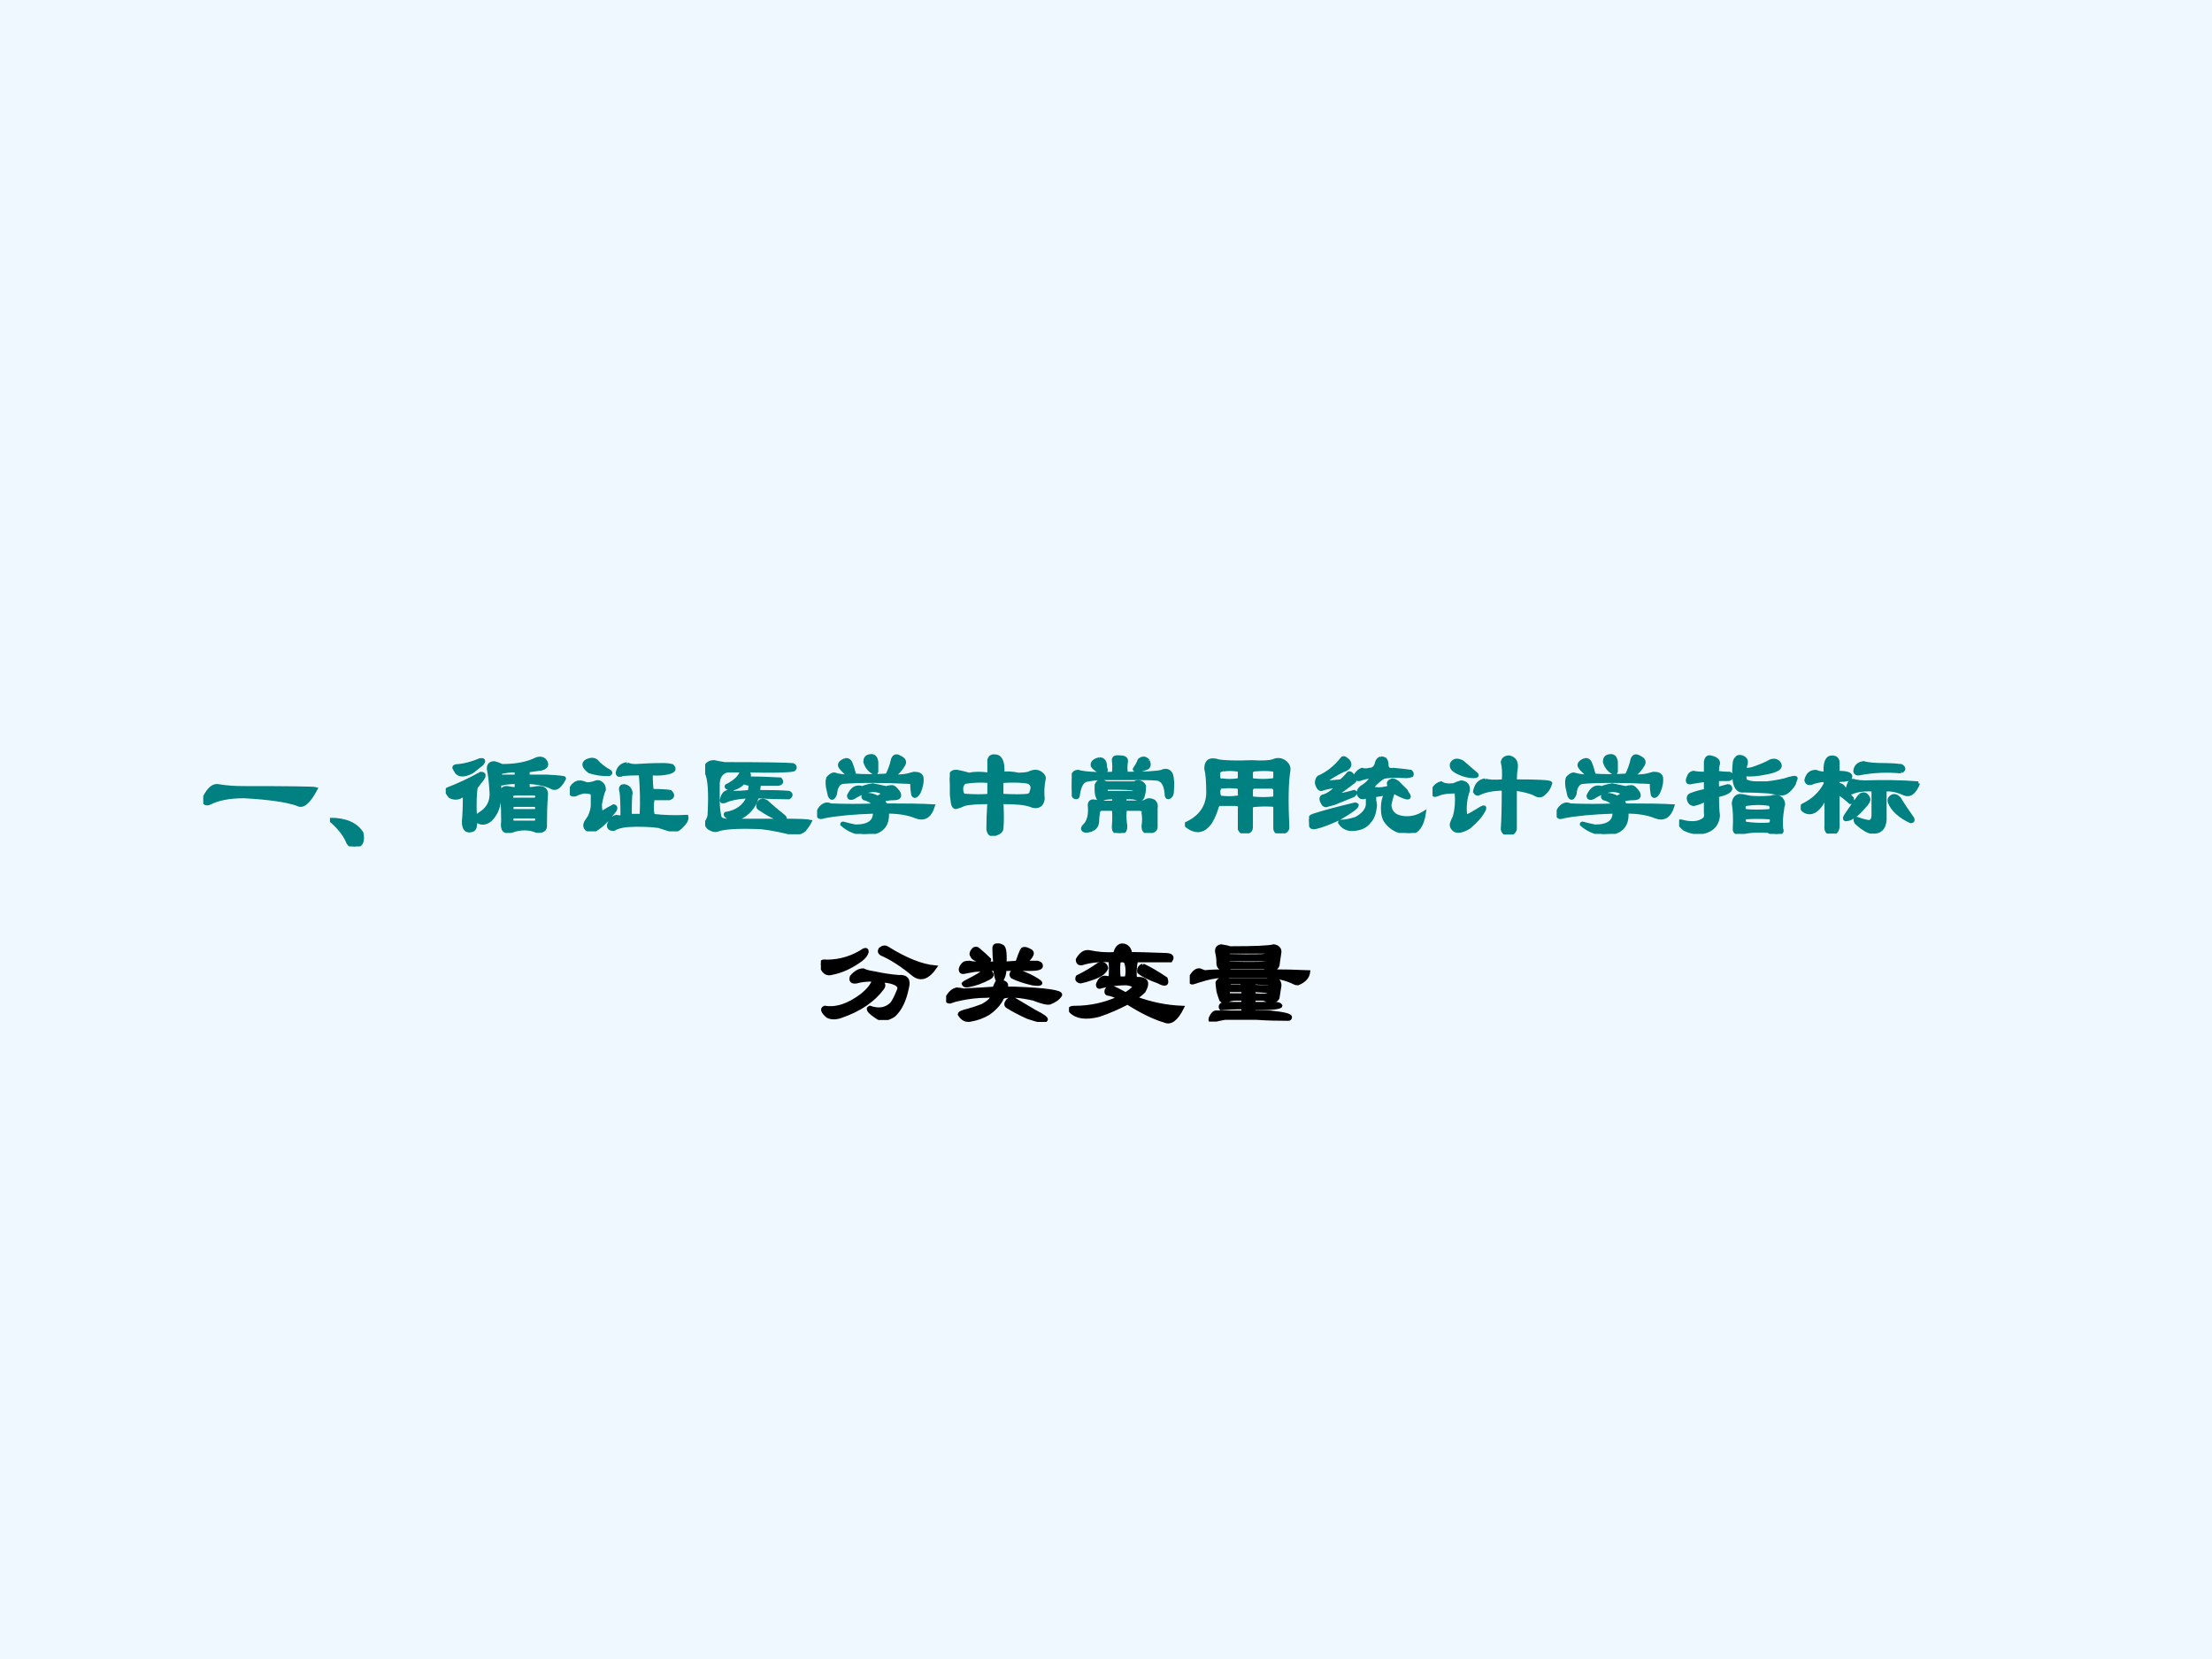 <?xml version="1.0" encoding="UTF-8" standalone="no"?>
<!DOCTYPE svg PUBLIC "-//W3C//DTD SVG 1.1//EN" "http://www.w3.org/Graphics/SVG/1.1/DTD/svg11.dtd">
<svg xmlns="http://www.w3.org/2000/svg" xmlns:xlink="http://www.w3.org/1999/xlink" version="1.1" width="720pt" height="540pt" viewBox="0 0 720 540">
<rect x="0" y="0" width="720" height="540" fill="#333333" stroke="none"/>
<g enable-background="new">
<g>
<g id="Layer-1" data-name="Artifact">
<clipPath id="cp0">
<path transform="matrix(1,0,0,-1,0,540)" d="M 0 0 L 720 0 L 720 540 L 0 540 Z " fill-rule="evenodd"/>
</clipPath>
<g clip-path="url(#cp0)">
<path transform="matrix(1,0,0,-1,0,540)" d="M 0 0 L 720 0 L 720 540 L 0 540 Z " fill="#f0f8ff" fill-rule="evenodd"/>
</g>
</g>
<g id="Layer-1" data-name="P">
<clipPath id="cp1">
<path transform="matrix(1,0,0,-1,0,540)" d="M 0 0 L 720 0 L 720 540 L 0 540 Z " fill-rule="evenodd"/>
</clipPath>
<g clip-path="url(#cp1)">
<symbol id="font_2_736">
<path d="M .43 .383 C .503 .367 .57 .357 .633 .352 C .695 .357 .719 .328 .703 .266 C .682 .161 .646 .086 .594 .039 C .547 .008 .505 0 .469 .016 C .396 .062 .372 .091 .398 .102 C .471 .076 .531 .086 .578 .133 C .594 .154 .612 .19 .633 .242 C .648 .273 .625 .297 .562 .312 C .536 .318 .505 .32 .469 .32 C .51 .305 .521 .284 .5 .258 C .427 .159 .315 .083 .164 .031 C .122 .016 .086 .016 .055 .031 C .013 .068 .005 .091 .031 .102 C .125 .086 .227 .12 .336 .203 C .393 .25 .424 .292 .43 .328 C .372 .328 .326 .323 .289 .312 C .253 .307 .24 .32 .25 .352 C .281 .388 .312 .406 .344 .406 C .365 .396 .393 .388 .43 .383 M .328 .492 C .25 .435 .172 .398 .094 .383 C .047 .367 .016 .391 0 .453 C 0 .474 .016 .482 .047 .477 C .156 .477 .258 .508 .352 .57 C .367 .576 .375 .57 .375 .555 C .37 .534 .354 .513 .328 .492 M .492 .539 C .477 .549 .474 .562 .484 .578 C .505 .594 .523 .596 .539 .586 C .69 .492 .82 .44 .93 .43 C .872 .346 .815 .326 .758 .367 C .664 .445 .576 .503 .492 .539 Z "/>
</symbol>
<symbol id="font_2_31ab">
<path d="M .617 .586 C .628 .602 .651 .599 .688 .578 C .703 .568 .703 .552 .688 .531 C .672 .51 .656 .495 .641 .484 L .742 .484 C .763 .479 .773 .471 .773 .461 C .779 .44 .75 .43 .688 .43 L .477 .43 C .477 .393 .466 .359 .445 .328 C .487 .323 .5 .305 .484 .273 L .555 .273 C .815 .263 .94 .245 .93 .219 C .914 .193 .885 .172 .844 .156 C .823 .151 .779 .161 .711 .188 C .596 .214 .513 .219 .461 .203 C .451 .182 .438 .161 .422 .141 C .401 .115 .375 .091 .344 .07 C .302 .044 .253 .026 .195 .016 C .159 .01 .13 .026 .109 .062 C .109 .073 .133 .083 .18 .094 C .216 .104 .255 .117 .297 .133 C .333 .154 .357 .172 .367 .188 C .378 .208 .365 .216 .328 .211 C .26 .211 .19 .203 .117 .188 C .086 .182 .057 .174 .031 .164 C .005 .164 0 .18 .016 .211 C .036 .242 .06 .26 .086 .266 C .102 .266 .12 .263 .141 .258 C .24 .263 .323 .268 .391 .273 C .401 .299 .411 .32 .422 .336 C .411 .346 .404 .378 .398 .43 L .234 .422 C .203 .417 .174 .411 .148 .406 C .128 .401 .117 .409 .117 .43 C .122 .451 .133 .466 .148 .477 C .159 .482 .172 .484 .188 .484 C .208 .479 .237 .477 .273 .477 L .398 .477 C .393 .523 .391 .565 .391 .602 C .391 .617 .398 .625 .414 .625 C .419 .625 .424 .625 .43 .625 C .435 .625 .443 .622 .453 .617 C .474 .612 .482 .565 .477 .477 L .578 .484 C .594 .531 .607 .565 .617 .586 M .219 .586 C .234 .602 .25 .602 .266 .586 C .297 .56 .326 .534 .352 .508 C .352 .492 .336 .487 .305 .492 C .247 .503 .216 .518 .211 .539 C .201 .549 .203 .565 .219 .586 M .32 .414 C .341 .414 .357 .409 .367 .398 C .378 .383 .372 .37 .352 .359 C .294 .328 .237 .307 .18 .297 C .159 .292 .146 .297 .141 .312 C .146 .318 .159 .326 .18 .336 C .211 .352 .24 .367 .266 .383 C .286 .398 .305 .409 .32 .414 M .555 .422 C .612 .406 .664 .385 .711 .359 C .758 .333 .776 .318 .766 .312 C .76 .307 .74 .307 .703 .312 C .635 .328 .581 .346 .539 .367 C .523 .383 .529 .401 .555 .422 M .5 .172 C .516 .188 .531 .193 .547 .188 C .583 .167 .641 .133 .719 .086 C .792 .049 .823 .026 .812 .016 C .802 0 .753 .008 .664 .039 C .596 .07 .542 .099 .5 .125 C .484 .135 .484 .151 .5 .172 Z "/>
</symbol>
<symbol id="font_2_908">
<path d="M .438 .638 C .474 .633 .495 .609 .5 .568 C .547 .568 .641 .565 .781 .56 C .833 .56 .849 .544 .828 .513 L .547 .513 C .536 .461 .534 .411 .539 .365 C .555 .365 .568 .365 .578 .365 C .635 .359 .646 .326 .609 .263 C .589 .242 .565 .224 .539 .208 C .664 .161 .792 .135 .922 .13 C .875 .036 .828 0 .781 .021 C .693 .047 .591 .096 .477 .169 C .398 .128 .32 .094 .242 .068 C .138 .042 .062 .052 .016 .099 C 0 .12 .01 .13 .047 .13 C .172 .13 .292 .156 .406 .208 C .38 .224 .354 .234 .328 .24 C .307 .24 .299 .25 .305 .271 C .315 .292 .331 .299 .352 .294 C .378 .284 .414 .266 .461 .24 C .487 .255 .51 .273 .531 .294 C .531 .31 .51 .32 .469 .326 C .401 .326 .333 .318 .266 .302 C .245 .292 .234 .297 .234 .318 C .25 .365 .276 .383 .312 .372 L .336 .372 C .341 .419 .341 .466 .336 .513 C .247 .518 .172 .51 .109 .49 C .083 .484 .07 .495 .07 .521 C .096 .568 .128 .589 .164 .583 C .237 .568 .307 .562 .375 .568 C .385 .615 .406 .638 .438 .638 M .461 .505 C .44 .516 .422 .516 .406 .505 C .401 .464 .401 .419 .406 .372 C .427 .367 .448 .367 .469 .372 C .479 .419 .477 .464 .461 .505 M .602 .474 C .659 .448 .721 .411 .789 .365 C .805 .318 .784 .31 .727 .341 C .654 .367 .602 .393 .57 .419 C .565 .445 .576 .464 .602 .474 M .242 .482 C .279 .492 .299 .482 .305 .451 C .299 .435 .286 .419 .266 .404 C .24 .388 .211 .375 .18 .365 C .148 .354 .12 .346 .094 .341 C .068 .346 .06 .359 .07 .38 C .133 .411 .19 .445 .242 .482 Z "/>
</symbol>
<symbol id="font_2_46ff">
<path d="M .63 .341 C .646 .346 .664 .349 .685 .349 C .716 .344 .732 .326 .732 .294 C .727 .263 .721 .229 .716 .193 C .706 .172 .682 .164 .646 .169 C .63 .174 .615 .18 .599 .185 L .521 .185 L .521 .146 L .693 .146 C .719 .146 .734 .141 .74 .13 C .74 .115 .667 .107 .521 .107 L .521 .076 L .654 .076 C .763 .065 .818 .052 .818 .036 C .818 .026 .812 .021 .802 .021 C .714 .021 .628 .023 .544 .029 L .286 .029 C .25 .023 .216 .016 .185 .005 C .169 -0 .164 .008 .169 .029 C .185 .065 .203 .081 .224 .076 L .435 .076 L .435 .115 C .367 .115 .307 .112 .255 .107 C .245 .122 .25 .135 .271 .146 L .435 .146 L .435 .185 L .372 .185 C .341 .185 .312 .177 .286 .161 C .276 .161 .266 .167 .255 .177 C .245 .203 .237 .227 .232 .247 C .227 .284 .224 .307 .224 .318 C .234 .339 .255 .349 .286 .349 C .297 .349 .307 .346 .318 .341 L .63 .341 M .521 .286 L .646 .279 C .656 .294 .654 .305 .638 .31 L .521 .318 L .521 .286 M .427 .318 L .333 .318 C .318 .312 .31 .302 .31 .286 L .427 .286 L .427 .318 M .521 .216 C .599 .211 .641 .214 .646 .224 C .646 .234 .646 .242 .646 .247 L .521 .255 L .521 .216 M .435 .255 L .318 .255 C .312 .255 .31 .253 .31 .247 C .31 .232 .315 .221 .326 .216 L .435 .216 L .435 .255 M .326 .599 C .529 .599 .648 .604 .685 .615 C .716 .609 .732 .594 .732 .568 C .727 .531 .721 .495 .716 .458 C .711 .443 .698 .43 .677 .419 C .656 .419 .633 .427 .607 .443 L .333 .443 C .318 .438 .302 .432 .286 .427 C .255 .427 .237 .44 .232 .466 C .232 .503 .229 .531 .224 .552 C .214 .589 .224 .609 .255 .615 C .292 .609 .315 .604 .326 .599 M .318 .568 C .312 .568 .31 .565 .31 .56 C .31 .544 .312 .536 .318 .536 C .526 .531 .633 .534 .638 .544 C .643 .56 .63 .568 .599 .568 L .318 .568 M .318 .505 C .312 .505 .31 .503 .31 .497 L .31 .474 C .529 .469 .638 .471 .638 .482 C .643 .497 .641 .505 .63 .505 L .318 .505 M .654 .411 C .758 .411 .862 .409 .966 .404 C .961 .362 .932 .331 .88 .31 C .87 .31 .859 .312 .849 .318 C .786 .349 .711 .367 .622 .372 L .31 .372 C .247 .372 .188 .365 .13 .349 C .094 .339 .06 .328 .029 .318 C .008 .312 0 .326 .005 .357 C .031 .404 .057 .424 .083 .419 C .094 .414 .107 .409 .122 .404 C .174 .409 .229 .411 .286 .411 L .654 .411 Z "/>
</symbol>
<use xlink:href="#font_2_736" transform="matrix(39.984,0,0,-39.984,267.197,332.013)"/>
<use xlink:href="#font_2_31ab" transform="matrix(39.984,0,0,-39.984,307.966,332.638)"/>
<use xlink:href="#font_2_908" transform="matrix(39.984,0,0,-39.984,347.95,333.158)"/>
<use xlink:href="#font_2_46ff" transform="matrix(39.984,0,0,-39.984,387.261,332.534)"/>
<use xlink:href="#font_2_736" stroke-width=".029" stroke-linecap="butt" stroke-miterlimit="10" stroke-linejoin="miter" transform="matrix(39.984,0,0,-39.984,267.197,332.013)" fill="none" stroke="#000000"/>
<use xlink:href="#font_2_31ab" stroke-width=".029" stroke-linecap="butt" stroke-miterlimit="10" stroke-linejoin="miter" transform="matrix(39.984,0,0,-39.984,307.966,332.638)" fill="none" stroke="#000000"/>
<use xlink:href="#font_2_908" stroke-width=".029" stroke-linecap="butt" stroke-miterlimit="10" stroke-linejoin="miter" transform="matrix(39.984,0,0,-39.984,347.95,333.158)" fill="none" stroke="#000000"/>
<use xlink:href="#font_2_46ff" stroke-width=".029" stroke-linecap="butt" stroke-miterlimit="10" stroke-linejoin="miter" transform="matrix(39.984,0,0,-39.984,387.261,332.534)" fill="none" stroke="#000000"/>
</g>
</g>
<g id="Layer-1" data-name="P">
<clipPath id="cp3">
<path transform="matrix(1,0,0,-1,0,540)" d="M 0 0 L 720 0 L 720 540 L 0 540 Z " fill-rule="evenodd"/>
</clipPath>
<g clip-path="url(#cp3)">
<symbol id="font_2_330">
<path d="M .049 .034 C .013 .023 0 .039 .01 .081 C .047 .154 .086 .185 .128 .174 C .185 .164 .253 .159 .331 .159 C .706 .159 .901 .156 .917 .151 C .859 .042 .81 0 .768 .026 C .68 .057 .534 .078 .331 .089 C .211 .089 .117 .07 .049 .034 Z "/>
</symbol>
<symbol id="font_2_221">
<path d="M 0 .219 C .125 .219 .211 .182 .258 .109 C .273 .042 .255 .005 .203 0 C .172 0 .151 .016 .141 .047 C .115 .104 .068 .161 0 .219 Z "/>
</symbol>
<symbol id="font_2_14da">
<path d="M .443 .461 C .484 .461 .529 .461 .576 .461 L .576 .508 C .523 .508 .479 .503 .443 .492 L .443 .461 M .271 .406 C .266 .396 .258 .385 .247 .375 C .237 .323 .234 .24 .24 .125 C .25 .135 .271 .151 .302 .172 C .349 .208 .372 .258 .372 .32 C .367 .409 .359 .477 .349 .523 C .349 .555 .365 .57 .396 .57 C .417 .565 .438 .557 .458 .547 C .573 .547 .667 .565 .74 .602 C .771 .612 .794 .607 .81 .586 C .831 .555 .82 .534 .779 .523 C .742 .518 .706 .513 .669 .508 L .669 .461 C .742 .461 .792 .461 .818 .461 C .917 .456 .966 .451 .966 .445 C .935 .383 .904 .357 .872 .367 C .826 .393 .758 .409 .669 .414 L .669 .359 C .695 .359 .721 .362 .747 .367 C .799 .372 .823 .352 .818 .305 C .812 .232 .81 .154 .81 .07 C .815 .029 .792 .01 .74 .016 C .677 .042 .609 .042 .536 .016 C .479 0 .456 .026 .466 .094 C .466 .167 .464 .24 .458 .312 C .453 .354 .469 .372 .505 .367 C .526 .362 .549 .359 .576 .359 L .576 .414 C .549 .414 .516 .411 .474 .406 C .458 .396 .445 .401 .435 .422 C .44 .37 .44 .318 .435 .266 C .43 .203 .406 .151 .365 .109 C .323 .073 .281 .073 .24 .109 C .245 .057 .237 .029 .216 .023 C .169 .008 .146 .031 .146 .094 C .151 .141 .154 .216 .154 .32 C .117 .284 .078 .276 .036 .297 C .005 .333 0 .354 .021 .359 C .104 .391 .193 .432 .286 .484 C .323 .484 .318 .458 .271 .406 M .732 .133 L .544 .133 C .534 .117 .534 .102 .544 .086 L .732 .086 C .747 .102 .747 .117 .732 .133 M .544 .227 C .534 .206 .534 .19 .544 .18 L .732 .18 C .747 .195 .747 .211 .732 .227 L .544 .227 M .732 .273 C .747 .289 .747 .305 .732 .32 L .583 .32 C .552 .32 .536 .315 .536 .305 C .531 .284 .536 .273 .552 .273 L .732 .273 M .294 .562 C .268 .542 .242 .521 .216 .5 C .159 .469 .117 .466 .091 .492 C .081 .508 .073 .521 .068 .531 C .068 .542 .081 .547 .107 .547 C .159 .552 .216 .568 .279 .594 C .31 .599 .315 .589 .294 .562 Z "/>
</symbol>
<symbol id="font_2_40f1">
<path d="M .466 .549 C .482 .539 .505 .534 .536 .534 C .604 .539 .682 .542 .771 .542 C .792 .542 .812 .539 .833 .534 C .859 .508 .849 .49 .802 .479 C .76 .469 .714 .466 .661 .471 C .661 .409 .664 .362 .669 .331 C .737 .331 .786 .328 .818 .323 C .844 .297 .841 .279 .81 .268 L .677 .268 C .667 .221 .667 .174 .677 .128 C .771 .117 .862 .115 .951 .12 C .956 .099 .943 .073 .911 .042 C .88 .01 .852 -0 .826 .01 C .789 .021 .755 .031 .724 .042 C .651 .052 .565 .055 .466 .049 C .419 .044 .383 .034 .357 .018 C .326 .018 .312 .031 .318 .057 C .333 .094 .354 .115 .38 .12 C .396 .115 .411 .115 .427 .12 C .427 .224 .424 .292 .419 .323 C .409 .354 .417 .37 .443 .37 C .474 .365 .492 .346 .497 .315 C .492 .294 .49 .232 .49 .128 L .583 .128 C .589 .242 .586 .357 .576 .471 C .518 .471 .469 .469 .427 .464 C .401 .453 .388 .458 .388 .479 C .398 .521 .424 .544 .466 .549 M .076 .401 C .091 .401 .112 .396 .138 .385 C .164 .385 .19 .391 .216 .401 C .232 .406 .247 .401 .263 .385 C .273 .375 .279 .359 .279 .339 C .268 .318 .258 .279 .247 .221 C .247 .174 .253 .151 .263 .151 C .294 .172 .326 .19 .357 .206 C .378 .201 .378 .185 .357 .159 C .346 .148 .336 .135 .326 .12 C .289 .073 .247 .036 .201 .01 C .185 -0 .164 .003 .138 .018 C .122 .034 .12 .052 .13 .073 C .141 .089 .151 .104 .161 .12 C .177 .156 .185 .188 .185 .214 L .185 .299 C .185 .315 .161 .323 .115 .323 C .089 .318 .065 .31 .044 .299 C .013 .294 0 .307 .005 .339 C .021 .375 .044 .396 .076 .401 M .216 .573 C .242 .542 .279 .513 .326 .487 C .336 .477 .333 .469 .318 .464 C .26 .464 .208 .471 .161 .487 C .146 .497 .133 .51 .122 .526 C .112 .547 .117 .562 .138 .573 C .169 .589 .195 .589 .216 .573 Z "/>
</symbol>
<symbol id="font_2_86b">
<path d="M .299 .143 C .268 .128 .237 .122 .206 .128 C .174 .143 .161 .156 .167 .167 C .26 .182 .323 .229 .354 .307 C .266 .302 .201 .289 .159 .268 C .138 .263 .13 .268 .135 .284 C .146 .331 .169 .352 .206 .346 C .216 .346 .227 .344 .237 .339 C .273 .339 .315 .341 .362 .346 L .37 .409 C .349 .409 .331 .414 .315 .424 C .279 .388 .242 .37 .206 .37 C .18 .375 .169 .383 .174 .393 C .247 .43 .289 .471 .299 .518 L .182 .518 C .135 .508 .109 .474 .104 .417 L .104 .284 C .104 .227 .109 .177 .12 .135 C .13 .12 .151 .112 .182 .112 C .312 .112 .461 .112 .628 .112 C .57 .133 .51 .164 .448 .206 C .427 .216 .424 .234 .44 .26 C .451 .276 .469 .279 .495 .268 C .547 .221 .596 .18 .643 .143 C .654 .133 .654 .122 .643 .112 C .763 .112 .833 .109 .854 .104 C .844 .083 .828 .06 .807 .034 C .771 .008 .734 -0 .698 .01 C .568 .042 .474 .057 .417 .057 C .255 .062 .148 .055 .096 .034 C .081 .029 .06 .034 .034 .049 C .018 .06 .01 .076 .01 .096 C .026 .122 .034 .143 .034 .159 C .044 .341 .036 .456 .01 .503 C -0 .529 -0 .547 .01 .557 C .021 .578 .042 .589 .073 .589 C .099 .583 .128 .578 .159 .573 C .466 .573 .651 .57 .714 .565 C .734 .555 .737 .542 .721 .526 C .68 .516 .549 .513 .331 .518 C .362 .497 .367 .477 .346 .456 C .44 .456 .529 .453 .612 .448 C .628 .427 .622 .414 .596 .409 L .44 .409 L .432 .346 C .542 .346 .625 .344 .682 .339 C .703 .328 .703 .315 .682 .299 C .599 .299 .513 .302 .424 .307 C .404 .234 .362 .18 .299 .143 Z "/>
</symbol>
<symbol id="font_2_1096">
<path d="M .469 .234 C .453 .26 .424 .279 .383 .289 C .367 .305 .375 .315 .406 .32 C .438 .32 .466 .312 .492 .297 C .539 .318 .547 .333 .516 .344 C .479 .359 .44 .359 .398 .344 C .362 .333 .328 .318 .297 .297 C .271 .286 .258 .292 .258 .312 C .268 .333 .279 .349 .289 .359 C .31 .38 .336 .385 .367 .375 C .393 .385 .422 .393 .453 .398 C .479 .393 .516 .385 .562 .375 C .578 .38 .594 .383 .609 .383 C .625 .383 .643 .367 .664 .336 C .68 .305 .667 .289 .625 .289 C .589 .289 .557 .284 .531 .273 C .542 .268 .549 .255 .555 .234 C .732 .234 .862 .232 .945 .227 C .919 .143 .872 .115 .805 .141 C .742 .167 .664 .18 .57 .18 C .581 .06 .516 0 .375 0 C .307 .01 .25 .036 .203 .078 C .203 .083 .206 .086 .211 .086 C .247 .076 .281 .068 .312 .062 C .422 .062 .474 .102 .469 .18 C .292 .174 .154 .161 .055 .141 C .013 .125 0 .143 .016 .195 C .031 .221 .052 .237 .078 .242 C .089 .242 .099 .24 .109 .234 C .234 .229 .354 .229 .469 .234 M .227 .602 C .247 .607 .263 .599 .273 .578 C .284 .552 .294 .518 .305 .477 C .378 .471 .466 .471 .57 .477 C .591 .518 .607 .562 .617 .609 C .628 .635 .646 .641 .672 .625 C .708 .609 .719 .589 .703 .562 C .682 .526 .654 .495 .617 .469 C .664 .469 .703 .471 .734 .477 C .75 .482 .768 .487 .789 .492 C .826 .492 .846 .482 .852 .461 C .857 .424 .849 .383 .828 .336 C .807 .305 .792 .299 .781 .32 C .776 .346 .773 .375 .773 .406 C .773 .417 .766 .422 .75 .422 C .651 .427 .552 .43 .453 .43 C .349 .43 .268 .427 .211 .422 C .174 .417 .154 .385 .148 .328 C .133 .286 .117 .281 .102 .312 C .096 .339 .091 .362 .086 .383 C .081 .424 .083 .451 .094 .461 C .115 .482 .133 .49 .148 .484 C .18 .474 .219 .469 .266 .469 C .229 .5 .203 .526 .188 .547 C .177 .568 .19 .586 .227 .602 M .422 .633 C .458 .643 .479 .628 .484 .586 C .484 .56 .484 .534 .484 .508 C .479 .503 .477 .497 .477 .492 C .435 .508 .406 .539 .391 .586 C .391 .612 .401 .628 .422 .633 Z "/>
</symbol>
<symbol id="font_2_35d">
<path d="M .32 .273 C .227 .273 .159 .268 .117 .258 C .096 .247 .076 .24 .055 .234 C .039 .229 .029 .24 .023 .266 C .018 .302 .013 .346 .008 .398 C .003 .419 0 .44 0 .461 C 0 .508 .021 .529 .062 .523 C .089 .518 .12 .51 .156 .5 C .203 .51 .258 .51 .32 .5 L .32 .617 C .326 .643 .344 .654 .375 .648 C .417 .643 .435 .596 .43 .508 C .471 .513 .513 .51 .555 .5 C .591 .5 .62 .503 .641 .508 C .682 .529 .716 .529 .742 .508 C .763 .492 .771 .477 .766 .461 C .755 .409 .753 .357 .758 .305 C .758 .289 .753 .273 .742 .258 C .721 .237 .693 .234 .656 .25 C .615 .266 .536 .273 .422 .273 C .427 .18 .427 .109 .422 .062 C .422 .042 .406 .026 .375 .016 C .339 0 .318 .013 .312 .055 C .312 .117 .315 .19 .32 .273 M .32 .445 C .253 .451 .188 .448 .125 .438 C .109 .432 .099 .417 .094 .391 C .094 .349 .104 .328 .125 .328 C .208 .323 .273 .323 .32 .328 L .32 .445 M .633 .328 C .654 .333 .664 .344 .664 .359 C .68 .396 .672 .422 .641 .438 C .599 .448 .526 .451 .422 .445 L .422 .328 C .521 .323 .591 .323 .633 .328 Z "/>
</symbol>
<symbol id="font_2_1368">
<path d="M .279 .406 L .513 .406 C .518 .411 .523 .414 .529 .414 C .555 .419 .576 .409 .591 .383 C .591 .346 .586 .315 .576 .289 C .565 .273 .549 .271 .529 .281 C .513 .286 .497 .289 .482 .289 L .435 .289 C .43 .273 .43 .26 .435 .25 L .568 .25 C .583 .25 .599 .255 .615 .266 C .63 .271 .648 .268 .669 .258 C .685 .242 .69 .224 .685 .203 C .685 .151 .685 .099 .685 .047 C .685 .026 .667 .013 .63 .008 C .599 .003 .583 .018 .583 .055 C .589 .096 .589 .133 .583 .164 C .589 .185 .576 .195 .544 .195 L .435 .195 C .43 .159 .43 .12 .435 .078 C .445 .026 .43 0 .388 0 C .357 0 .341 .016 .341 .047 C .346 .115 .346 .164 .341 .195 L .247 .195 C .232 .195 .221 .188 .216 .172 C .211 .135 .208 .107 .208 .086 C .203 .044 .172 .021 .115 .016 C .089 .021 .083 .034 .099 .055 C .135 .086 .151 .138 .146 .211 C .141 .247 .154 .263 .185 .258 C .232 .247 .284 .245 .341 .25 C .346 .26 .346 .273 .341 .289 C .305 .289 .279 .286 .263 .281 C .247 .271 .232 .271 .216 .281 C .206 .302 .201 .323 .201 .344 C .201 .359 .201 .375 .201 .391 C .206 .401 .211 .409 .216 .414 C .232 .424 .253 .422 .279 .406 M .224 .602 C .25 .602 .266 .589 .271 .562 C .271 .547 .273 .531 .279 .516 C .284 .5 .263 .497 .216 .508 C .195 .518 .18 .531 .169 .547 C .164 .573 .182 .591 .224 .602 M .622 .586 C .633 .56 .63 .542 .615 .531 C .578 .516 .549 .508 .529 .508 C .513 .513 .508 .518 .513 .523 C .529 .544 .542 .568 .552 .594 C .578 .615 .602 .612 .622 .586 M .341 .484 C .346 .521 .346 .557 .341 .594 C .341 .615 .359 .622 .396 .617 C .432 .617 .448 .604 .443 .578 C .438 .547 .438 .516 .443 .484 C .604 .484 .701 .49 .732 .5 C .768 .516 .794 .508 .81 .477 C .82 .445 .823 .401 .818 .344 C .818 .312 .807 .294 .786 .289 C .776 .289 .771 .299 .771 .32 C .766 .378 .75 .414 .724 .43 C .724 .44 .674 .445 .576 .445 L .263 .445 C .211 .445 .161 .44 .115 .43 C .083 .419 .062 .38 .052 .312 C .052 .297 .047 .289 .036 .289 C .021 .289 .01 .302 .005 .328 C 0 .365 0 .406 .005 .453 C .01 .484 .026 .5 .052 .5 C .104 .484 .201 .479 .341 .484 M .302 .367 C .286 .367 .279 .362 .279 .352 C .273 .341 .279 .333 .294 .328 L .505 .328 C .521 .328 .521 .339 .505 .359 C .484 .365 .417 .367 .302 .367 Z "/>
</symbol>
<symbol id="font_2_2a58">
<path d="M .227 .596 C .242 .596 .255 .594 .266 .589 C .323 .578 .417 .576 .547 .581 C .625 .576 .682 .578 .719 .589 C .75 .604 .781 .602 .812 .581 C .839 .56 .849 .536 .844 .51 C .828 .411 .826 .255 .836 .042 C .831 .021 .812 .008 .781 .003 C .75 .003 .734 .016 .734 .042 L .734 .229 C .682 .234 .628 .234 .57 .229 C .549 .229 .539 .221 .539 .206 L .539 .049 C .539 .029 .529 .016 .508 .01 C .477 0 .456 .008 .445 .034 L .445 .198 C .451 .224 .44 .237 .414 .237 L .281 .237 C .271 .237 .263 .227 .258 .206 C .247 .169 .232 .133 .211 .096 C .154 .008 .083 0 0 .073 C .12 .125 .182 .208 .188 .323 C .188 .422 .182 .49 .172 .526 C .172 .573 .19 .596 .227 .596 M .312 .518 C .292 .518 .279 .51 .273 .495 L .273 .464 C .273 .438 .284 .427 .305 .432 C .346 .427 .385 .427 .422 .432 C .438 .432 .445 .44 .445 .456 L .445 .495 C .445 .51 .438 .518 .422 .518 C .385 .523 .349 .523 .312 .518 M .562 .518 C .547 .513 .539 .505 .539 .495 L .539 .456 C .539 .44 .547 .432 .562 .432 C .615 .427 .661 .427 .703 .432 C .724 .432 .734 .44 .734 .456 L .734 .495 C .734 .51 .727 .518 .711 .518 C .674 .523 .625 .523 .562 .518 M .297 .378 C .286 .378 .279 .367 .273 .346 C .273 .315 .279 .297 .289 .292 C .341 .286 .385 .286 .422 .292 C .443 .292 .451 .302 .445 .323 L .445 .354 C .445 .37 .438 .378 .422 .378 C .38 .383 .339 .383 .297 .378 M .562 .378 C .552 .378 .544 .37 .539 .354 L .539 .307 C .539 .292 .547 .284 .562 .284 C .609 .279 .659 .279 .711 .284 C .727 .284 .734 .292 .734 .307 L .734 .346 C .734 .362 .727 .372 .711 .378 L .562 .378 Z "/>
</symbol>
<symbol id="font_2_340f">
<path d="M .586 .609 C .596 .609 .607 .607 .617 .602 C .628 .591 .633 .576 .633 .555 C .633 .523 .651 .51 .688 .516 C .75 .51 .797 .505 .828 .5 C .839 .49 .841 .479 .836 .469 C .82 .464 .805 .461 .789 .461 C .695 .466 .633 .464 .602 .453 C .565 .427 .539 .404 .523 .383 C .518 .367 .526 .359 .547 .359 C .573 .354 .612 .359 .664 .375 C .638 .401 .643 .419 .68 .43 C .69 .43 .703 .424 .719 .414 C .74 .393 .763 .37 .789 .344 C .794 .333 .802 .32 .812 .305 C .818 .289 .81 .284 .789 .289 C .758 .299 .724 .315 .688 .336 C .677 .315 .667 .279 .656 .227 C .661 .169 .695 .135 .758 .125 C .82 .115 .88 .128 .938 .164 C .922 .06 .883 .005 .82 0 C .784 0 .747 .008 .711 .023 C .669 .044 .638 .073 .617 .109 C .602 .141 .596 .185 .602 .242 C .607 .273 .615 .299 .625 .32 L .531 .305 C .531 .279 .534 .253 .539 .227 C .534 .164 .518 .12 .492 .094 C .466 .057 .424 .036 .367 .031 C .315 .026 .276 .044 .25 .086 C .25 .091 .255 .094 .266 .094 C .297 .094 .336 .102 .383 .117 C .44 .148 .471 .185 .477 .227 L .477 .297 L .438 .289 C .422 .289 .411 .297 .406 .312 C .396 .339 .409 .362 .445 .383 C .477 .404 .5 .43 .516 .461 C .474 .456 .44 .448 .414 .438 C .388 .432 .378 .445 .383 .477 C .398 .497 .414 .51 .43 .516 C .451 .51 .471 .51 .492 .516 C .518 .516 .536 .529 .547 .555 C .552 .586 .565 .604 .586 .609 M .031 .141 C .109 .167 .224 .198 .375 .234 C .38 .234 .385 .232 .391 .227 C .391 .211 .341 .174 .242 .117 C .164 .081 .102 .057 .055 .047 C .034 .042 .021 .044 .016 .055 C .005 .07 0 .089 0 .109 C .005 .125 .016 .135 .031 .141 M .273 .609 C .284 .615 .299 .607 .32 .586 C .331 .57 .333 .557 .328 .547 C .323 .531 .305 .518 .273 .508 C .221 .482 .177 .456 .141 .43 C .135 .424 .138 .419 .148 .414 C .174 .414 .211 .417 .258 .422 C .279 .438 .299 .458 .32 .484 C .331 .495 .346 .484 .367 .453 C .378 .438 .375 .424 .359 .414 C .312 .378 .273 .349 .242 .328 C .221 .312 .214 .305 .219 .305 C .266 .31 .315 .32 .367 .336 C .383 .331 .38 .32 .359 .305 C .318 .289 .266 .268 .203 .242 C .182 .237 .164 .232 .148 .227 C .138 .221 .128 .224 .117 .234 C .096 .266 .094 .286 .109 .297 C .151 .307 .193 .336 .234 .383 C .182 .378 .141 .37 .109 .359 C .089 .349 .073 .365 .062 .406 C .062 .427 .068 .443 .078 .453 C .151 .484 .216 .536 .273 .609 Z "/>
</symbol>
<symbol id="font_2_40d1">
<path d="M .43 .443 C .451 .432 .5 .43 .578 .435 C .583 .497 .581 .549 .57 .591 C .576 .617 .594 .63 .625 .63 C .667 .62 .685 .591 .68 .544 C .674 .508 .672 .471 .672 .435 C .859 .435 .956 .43 .961 .419 C .951 .383 .932 .354 .906 .333 C .885 .312 .859 .312 .828 .333 C .792 .349 .74 .362 .672 .372 L .672 .044 C .667 .023 .654 .01 .633 .005 C .596 -0 .576 .013 .57 .044 C .576 .122 .578 .232 .578 .372 C .495 .372 .427 .359 .375 .333 C .365 .328 .354 .333 .344 .349 C .354 .406 .383 .438 .43 .443 M .18 .521 C .159 .536 .151 .555 .156 .576 C .172 .607 .201 .612 .242 .591 C .279 .56 .318 .526 .359 .49 C .365 .479 .357 .474 .336 .474 C .284 .474 .232 .49 .18 .521 M .07 .419 C .091 .404 .125 .398 .172 .404 C .193 .414 .214 .422 .234 .427 C .276 .422 .294 .398 .289 .357 C .268 .299 .26 .237 .266 .169 C .266 .148 .284 .148 .32 .169 C .346 .185 .372 .201 .398 .216 C .419 .227 .427 .224 .422 .208 C .401 .161 .359 .112 .297 .06 C .245 .029 .206 .021 .18 .036 C .159 .052 .151 .07 .156 .091 C .161 .107 .169 .125 .18 .146 C .195 .203 .201 .266 .195 .333 C .195 .344 .188 .349 .172 .349 C .115 .349 .07 .341 .039 .326 C .013 .315 0 .323 0 .349 C .01 .385 .034 .409 .07 .419 Z "/>
</symbol>
<symbol id="font_2_1837">
<path d="M .255 .625 C .302 .615 .323 .596 .318 .57 C .312 .555 .31 .531 .31 .5 C .336 .495 .37 .492 .411 .492 C .422 .487 .427 .477 .427 .461 C .422 .451 .411 .445 .396 .445 L .31 .445 L .31 .367 L .396 .391 C .411 .391 .419 .383 .419 .367 C .414 .346 .378 .328 .31 .312 C .31 .25 .312 .195 .318 .148 C .312 .086 .281 .044 .224 .023 C .167 .003 .107 .008 .044 .039 C .018 .06 .005 .076 .005 .086 C 0 .102 .005 .107 .021 .102 C .099 .081 .159 .086 .201 .117 C .216 .128 .221 .146 .216 .172 L .216 .281 C .195 .266 .164 .253 .122 .242 C .096 .242 .081 .258 .076 .289 C .076 .305 .083 .315 .099 .32 C .141 .336 .18 .346 .216 .352 L .216 .438 C .169 .432 .133 .427 .107 .422 C .07 .411 .06 .424 .076 .461 C .081 .482 .094 .495 .115 .5 C .135 .495 .169 .492 .216 .492 L .216 .586 C .221 .617 .234 .63 .255 .625 M .466 .617 C .482 .633 .503 .633 .529 .617 C .544 .607 .549 .591 .544 .57 C .539 .56 .536 .544 .536 .523 C .562 .523 .583 .526 .599 .531 C .661 .552 .711 .573 .747 .594 C .779 .604 .802 .596 .818 .57 C .833 .539 .799 .516 .716 .5 C .643 .484 .583 .479 .536 .484 C .531 .458 .534 .44 .544 .43 C .57 .419 .596 .414 .622 .414 C .654 .414 .685 .414 .716 .414 C .763 .419 .81 .427 .857 .438 C .919 .458 .951 .464 .951 .453 C .945 .438 .94 .422 .935 .406 C .898 .349 .862 .323 .826 .328 C .794 .333 .763 .339 .732 .344 C .659 .349 .591 .352 .529 .352 C .487 .346 .461 .372 .451 .43 C .445 .477 .445 .526 .451 .578 C .451 .589 .456 .602 .466 .617 M .74 .242 C .677 .253 .612 .253 .544 .242 C .523 .232 .521 .214 .536 .188 C .599 .182 .667 .182 .74 .188 C .755 .203 .755 .221 .74 .242 M .505 .312 C .526 .307 .549 .302 .576 .297 C .622 .292 .68 .292 .747 .297 C .773 .307 .797 .307 .818 .297 C .839 .281 .849 .263 .849 .242 C .844 .227 .841 .214 .841 .203 C .831 .146 .828 .091 .833 .039 C .844 .018 .831 .005 .794 0 C .763 .005 .74 .013 .724 .023 C .63 .029 .557 .023 .505 .008 C .469 .003 .451 .013 .451 .039 C .456 .122 .453 .193 .443 .25 C .448 .292 .469 .312 .505 .312 M .536 .133 C .526 .117 .526 .102 .536 .086 C .599 .076 .667 .073 .74 .078 C .755 .094 .758 .112 .747 .133 C .664 .138 .594 .138 .536 .133 Z "/>
</symbol>
<symbol id="font_2_1d37">
<path d="M .302 .435 L .302 .396 C .323 .401 .341 .391 .357 .365 C .378 .333 .398 .307 .419 .286 C .424 .266 .419 .255 .404 .255 C .362 .292 .328 .318 .302 .333 C .302 .255 .302 .174 .302 .091 C .307 .029 .289 -0 .247 .005 C .216 .005 .203 .026 .208 .068 C .208 .156 .208 .237 .208 .31 C .151 .19 .091 .148 .029 .185 C .003 .206 -0 .221 .021 .232 C .104 .273 .164 .331 .201 .404 L .201 .435 C .164 .435 .125 .427 .083 .411 C .062 .406 .049 .414 .044 .435 C .055 .482 .081 .505 .122 .505 C .148 .495 .174 .49 .201 .49 C .195 .578 .214 .622 .255 .622 C .286 .622 .302 .607 .302 .576 C .302 .544 .302 .518 .302 .497 C .38 .497 .414 .484 .404 .458 C .404 .443 .37 .435 .302 .435 M .958 .411 C .927 .333 .888 .305 .841 .326 C .784 .352 .732 .362 .685 .357 L .685 .146 C .69 .062 .661 .018 .599 .013 C .573 .008 .539 .021 .497 .052 C .477 .068 .461 .081 .451 .091 C .44 .112 .443 .122 .458 .122 C .484 .112 .51 .104 .536 .099 C .573 .089 .591 .107 .591 .154 C .591 .258 .591 .326 .591 .357 C .518 .362 .458 .354 .411 .333 C .391 .328 .38 .336 .38 .357 C .391 .419 .411 .443 .443 .427 C .469 .422 .495 .419 .521 .419 C .677 .424 .823 .422 .958 .411 M .818 .505 C .698 .516 .586 .51 .482 .49 C .456 .484 .443 .492 .443 .513 C .448 .549 .471 .57 .513 .576 C .544 .565 .604 .56 .693 .56 C .734 .56 .776 .557 .818 .552 C .844 .536 .844 .521 .818 .505 M .482 .31 C .513 .331 .536 .323 .552 .286 C .557 .271 .544 .247 .513 .216 C .456 .148 .406 .115 .365 .115 C .354 .12 .357 .133 .372 .154 C .404 .201 .44 .253 .482 .31 M .802 .286 C .833 .234 .87 .18 .911 .122 C .917 .107 .911 .099 .896 .099 C .807 .141 .75 .193 .724 .255 C .719 .271 .721 .284 .732 .294 C .753 .315 .776 .312 .802 .286 Z "/>
</symbol>
<use xlink:href="#font_2_330" transform="matrix(39.96,0,0,-39.96,66.161,262.801)" fill="#008080"/>
<use xlink:href="#font_2_221" transform="matrix(39.96,0,0,-39.96,107.402,275.496)" fill="#008080"/>
<use xlink:href="#font_2_14da" transform="matrix(39.96,0,0,-39.96,145.088,271.126)" fill="#008080"/>
<use xlink:href="#font_2_40f1" transform="matrix(39.96,0,0,-39.96,185.48,270.605)" fill="#008080"/>
<use xlink:href="#font_2_86b" transform="matrix(39.96,0,0,-39.96,229.53,271.542)" fill="#008080"/>
<use xlink:href="#font_2_1096" transform="matrix(39.96,0,0,-39.96,265.968,271.438)" fill="#008080"/>
<use xlink:href="#font_2_35d" transform="matrix(39.96,0,0,-39.96,309.17,272.062)" fill="#008080"/>
<use xlink:href="#font_2_1368" transform="matrix(39.96,0,0,-39.96,348.849,271.126)" fill="#008080"/>
<use xlink:href="#font_2_2a58" transform="matrix(39.96,0,0,-39.96,385.703,271.23)" fill="#008080"/>
<use xlink:href="#font_2_340f" transform="matrix(39.96,0,0,-39.96,426.095,271.126)" fill="#008080"/>
<use xlink:href="#font_2_40d1" transform="matrix(39.96,0,0,-39.96,466.295,271.646)" fill="#008080"/>
<use xlink:href="#font_2_1096" transform="matrix(39.96,0,0,-39.96,506.687,271.438)" fill="#008080"/>
<use xlink:href="#font_2_1837" transform="matrix(39.96,0,0,-39.96,546.559,271.438)" fill="#008080"/>
<use xlink:href="#font_2_1d37" transform="matrix(39.96,0,0,-39.96,586.134,271.334)" fill="#008080"/>
<use xlink:href="#font_2_330" stroke-width=".029" stroke-linecap="butt" stroke-miterlimit="10" stroke-linejoin="miter" transform="matrix(39.96,0,0,-39.96,66.161,262.801)" fill="none" stroke="#008080"/>
<use xlink:href="#font_2_221" stroke-width=".029" stroke-linecap="butt" stroke-miterlimit="10" stroke-linejoin="miter" transform="matrix(39.96,0,0,-39.96,107.402,275.496)" fill="none" stroke="#008080"/>
<use xlink:href="#font_2_14da" stroke-width=".029" stroke-linecap="butt" stroke-miterlimit="10" stroke-linejoin="miter" transform="matrix(39.96,0,0,-39.96,145.088,271.126)" fill="none" stroke="#008080"/>
<use xlink:href="#font_2_40f1" stroke-width=".029" stroke-linecap="butt" stroke-miterlimit="10" stroke-linejoin="miter" transform="matrix(39.96,0,0,-39.96,185.48,270.605)" fill="none" stroke="#008080"/>
<use xlink:href="#font_2_86b" stroke-width=".029" stroke-linecap="butt" stroke-miterlimit="10" stroke-linejoin="miter" transform="matrix(39.96,0,0,-39.96,229.53,271.542)" fill="none" stroke="#008080"/>
<use xlink:href="#font_2_1096" stroke-width=".029" stroke-linecap="butt" stroke-miterlimit="10" stroke-linejoin="miter" transform="matrix(39.96,0,0,-39.96,265.968,271.438)" fill="none" stroke="#008080"/>
<use xlink:href="#font_2_35d" stroke-width=".029" stroke-linecap="butt" stroke-miterlimit="10" stroke-linejoin="miter" transform="matrix(39.96,0,0,-39.96,309.17,272.062)" fill="none" stroke="#008080"/>
<use xlink:href="#font_2_1368" stroke-width=".029" stroke-linecap="butt" stroke-miterlimit="10" stroke-linejoin="miter" transform="matrix(39.96,0,0,-39.96,348.849,271.126)" fill="none" stroke="#008080"/>
<use xlink:href="#font_2_2a58" stroke-width=".029" stroke-linecap="butt" stroke-miterlimit="10" stroke-linejoin="miter" transform="matrix(39.96,0,0,-39.96,385.703,271.23)" fill="none" stroke="#008080"/>
<use xlink:href="#font_2_340f" stroke-width=".029" stroke-linecap="butt" stroke-miterlimit="10" stroke-linejoin="miter" transform="matrix(39.96,0,0,-39.96,426.095,271.126)" fill="none" stroke="#008080"/>
<use xlink:href="#font_2_40d1" stroke-width=".029" stroke-linecap="butt" stroke-miterlimit="10" stroke-linejoin="miter" transform="matrix(39.96,0,0,-39.96,466.295,271.646)" fill="none" stroke="#008080"/>
<use xlink:href="#font_2_1096" stroke-width=".029" stroke-linecap="butt" stroke-miterlimit="10" stroke-linejoin="miter" transform="matrix(39.96,0,0,-39.96,506.687,271.438)" fill="none" stroke="#008080"/>
<use xlink:href="#font_2_1837" stroke-width=".029" stroke-linecap="butt" stroke-miterlimit="10" stroke-linejoin="miter" transform="matrix(39.96,0,0,-39.96,546.559,271.438)" fill="none" stroke="#008080"/>
<use xlink:href="#font_2_1d37" stroke-width=".029" stroke-linecap="butt" stroke-miterlimit="10" stroke-linejoin="miter" transform="matrix(39.96,0,0,-39.96,586.134,271.334)" fill="none" stroke="#008080"/>
</g>
</g>
</g>
</g>
</svg>
